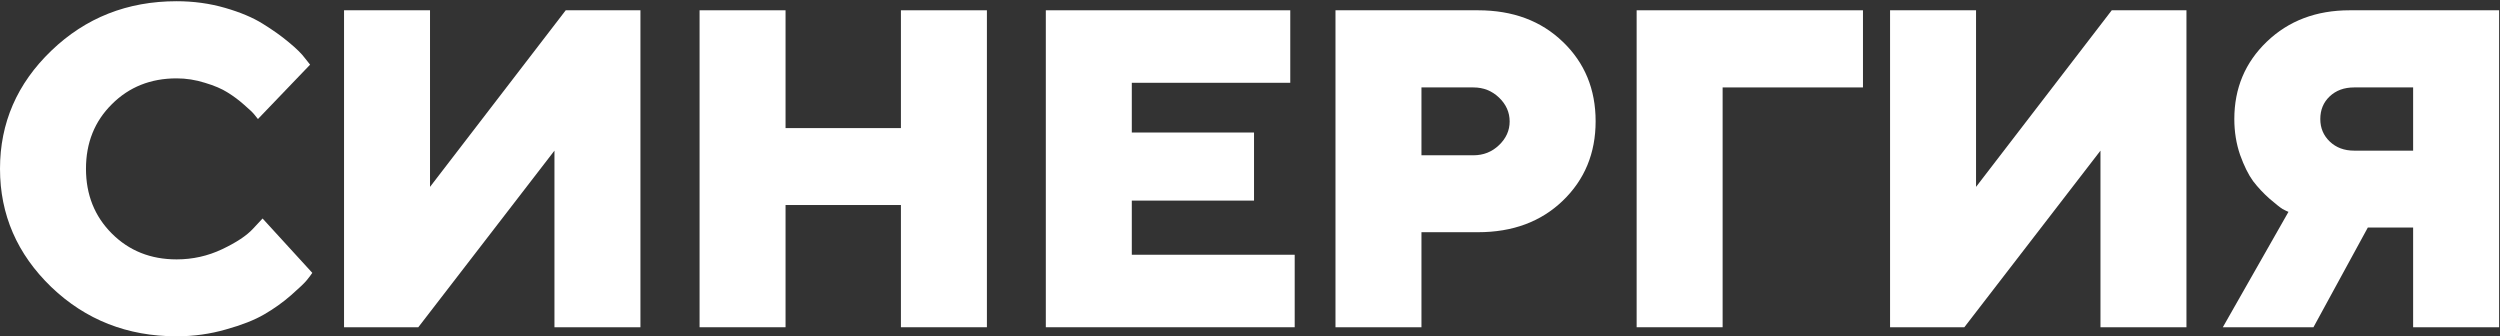 <?xml version="1.0" encoding="UTF-8"?> <svg xmlns="http://www.w3.org/2000/svg" width="1851" height="249" viewBox="0 0 1851 249" fill="none"><rect x="0" y="0" width="1851" height="249" fill="#333333" stroke="none"/><path d="M82.805 77.169C70.041 89.825 63.659 105.753 63.659 124.955C63.659 144.156 70.041 160.139 82.805 172.904C95.57 185.668 111.552 192.05 130.754 192.05C142.645 192.05 153.882 189.541 164.465 184.523C175.047 179.504 182.684 174.431 187.375 169.303L194.412 161.775L231.233 202.033C230.36 203.342 229.051 205.088 227.305 207.27C225.669 209.343 221.741 213.106 215.523 218.561C209.413 223.907 202.758 228.653 195.558 232.799C188.466 236.945 179.029 240.654 167.247 243.927C155.573 247.309 143.409 249 130.754 249C94.315 249 63.386 236.835 37.966 212.506C12.655 188.068 0 158.884 0 124.955C0 91.025 12.655 61.895 37.966 37.566C63.386 13.128 94.315 0.909 130.754 0.909C143.3 0.909 155.246 2.546 166.592 5.819C177.938 9.091 187.266 13.019 194.576 17.601C201.995 22.183 208.431 26.765 213.886 31.348C219.45 35.93 223.432 39.857 225.832 43.13L229.596 47.876L190.976 88.134C190.321 87.261 189.448 86.17 188.357 84.861C187.266 83.442 184.757 81.042 180.83 77.66C176.902 74.169 172.811 71.114 168.556 68.496C164.301 65.768 158.683 63.368 151.7 61.295C144.827 59.113 137.845 58.022 130.754 58.022C111.552 58.022 95.57 64.405 82.805 77.169Z" fill="white"></path><path d="M254.726 7.619H318.384V138.374L418.863 7.619H474.176V242.29H410.517V111.535L309.711 242.29H254.726V7.619Z" fill="white"></path><path d="M730.702 7.619V242.29H667.043V151.793H581.62V242.29H517.961V7.619H581.62V94.843H667.043V7.619H730.702Z" fill="white"></path><path d="M837.982 188.614H958.59V242.29H774.324V7.619H955.317V61.295H837.982V98.116H928.479V148.52H837.982V188.614Z" fill="white"></path><path d="M988.792 7.619H1094.34C1120.09 7.619 1141.04 15.419 1157.18 31.02C1173.33 46.512 1181.4 66.096 1181.4 89.77C1181.4 113.445 1173.28 133.082 1157.02 148.684C1140.87 164.176 1119.98 171.922 1094.34 171.922H1052.45V242.29H988.792V7.619ZM1090.91 64.732H1052.45V114.972H1090.91C1098.33 114.972 1104.65 112.463 1109.89 107.444C1115.13 102.426 1117.75 96.589 1117.75 89.934C1117.75 83.17 1115.13 77.278 1109.89 72.26C1104.65 67.241 1098.33 64.732 1090.91 64.732Z" fill="white"></path><path d="M1211.77 242.29V7.619H1379.34V64.732H1275.43V242.29H1211.77Z" fill="white"></path><path d="M1399.4 7.619H1463.06V138.374L1563.54 7.619H1618.85V242.29H1555.19V111.535L1454.39 242.29H1399.4V7.619Z" fill="white"></path><path d="M1850.34 7.619V242.29H1786.68V168.485H1753.13L1712.88 242.29H1645.78L1694.38 156.866C1693.29 156.43 1691.82 155.72 1689.97 154.739C1688.22 153.648 1685.06 151.138 1680.47 147.211C1675.89 143.174 1671.8 138.81 1668.2 134.119C1664.71 129.318 1661.49 122.827 1658.55 114.645C1655.71 106.353 1654.29 97.516 1654.29 88.134C1654.29 65.332 1662.31 46.24 1678.35 30.857C1694.49 15.365 1714.95 7.619 1739.71 7.619H1850.34ZM1724.82 71.442C1720.24 75.805 1717.95 81.37 1717.95 88.134C1717.95 94.789 1720.3 100.353 1724.99 104.826C1729.68 109.299 1735.68 111.535 1742.99 111.535H1786.68V64.732H1742.99C1735.57 64.732 1729.51 66.969 1724.82 71.442Z" fill="white"></path></svg> 